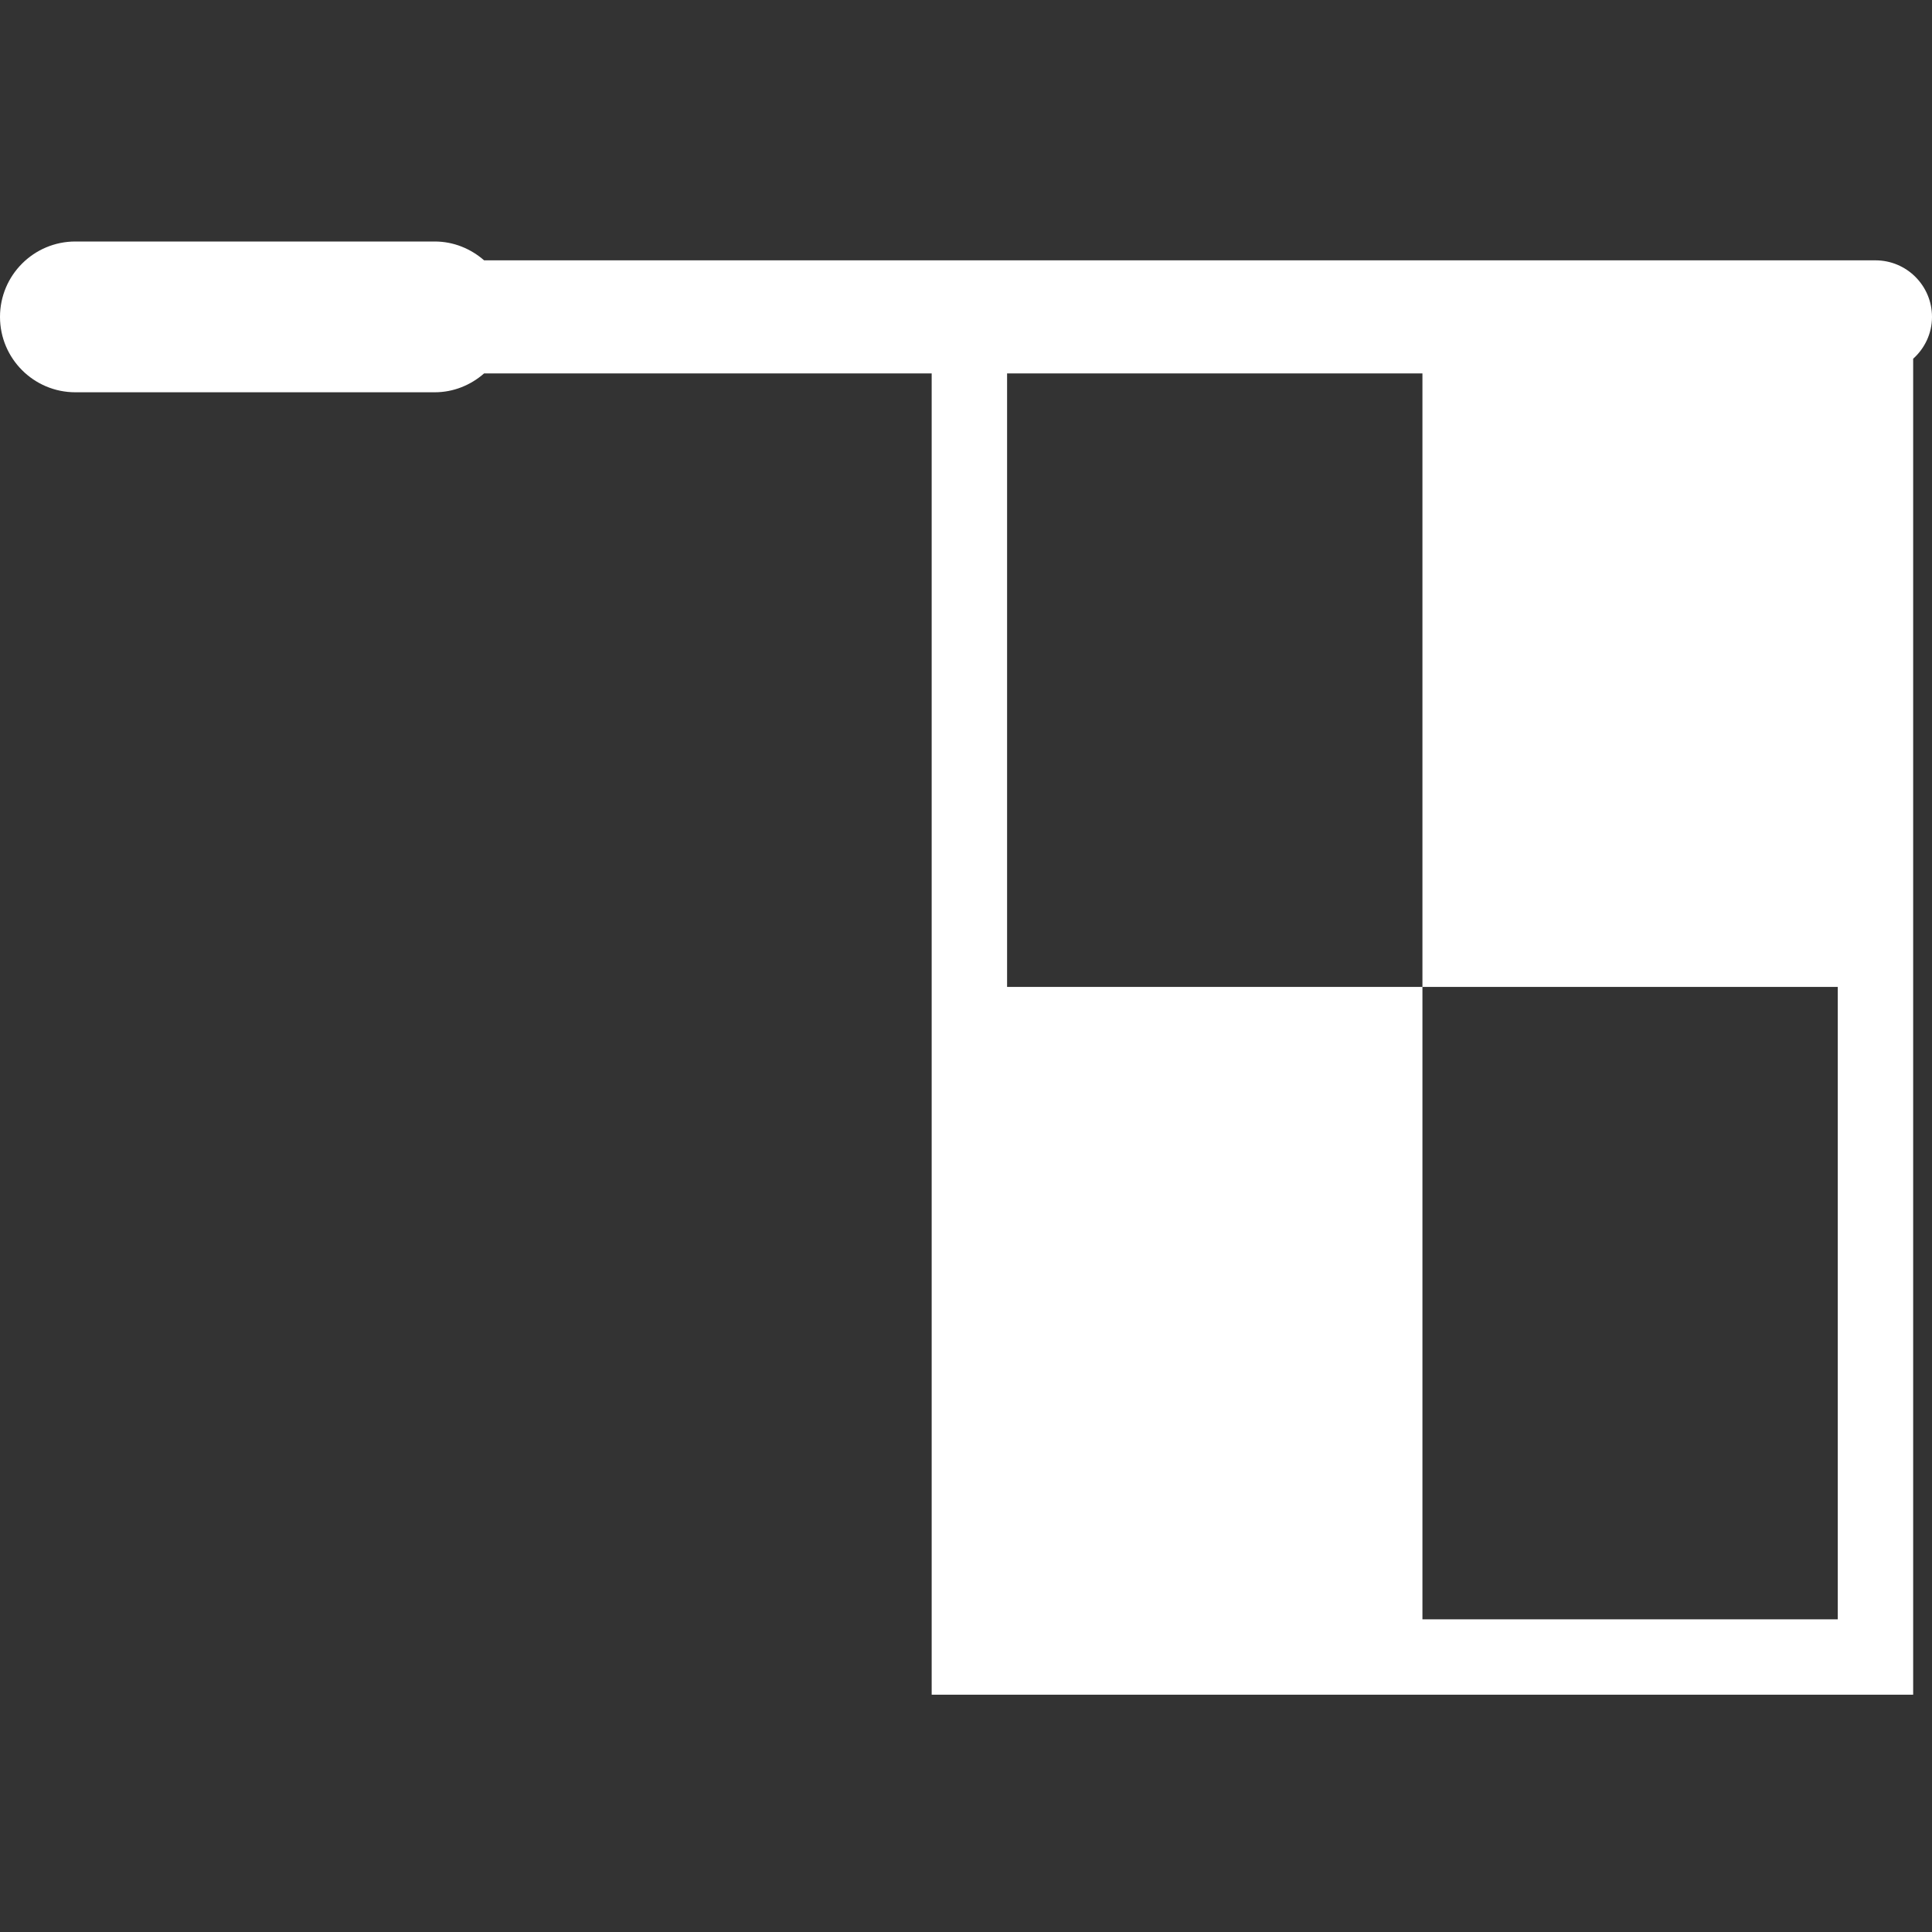 <svg width="72" height="72" viewBox="0 0 72 72" fill="none" xmlns="http://www.w3.org/2000/svg">
<rect x="0" y="0" width="72" height="72" fill="#333333" stroke="none"/>
<path d="M69.893 9.702H18.041C17.547 9.271 16.908 9 16.2 9H2.809C1.258 9 0 10.258 0 11.809C0 13.361 1.258 14.619 2.809 14.619H16.2C16.908 14.619 17.547 14.348 18.041 13.916H34.721V63.156H71.298V13.369C71.726 12.984 72 12.431 72 11.809C72 10.646 71.056 9.702 69.893 9.702ZM68.488 60.347H53.01V36.779H37.531V13.916H53.01V36.779H68.488V60.347Z" fill="white"/>
</svg>

